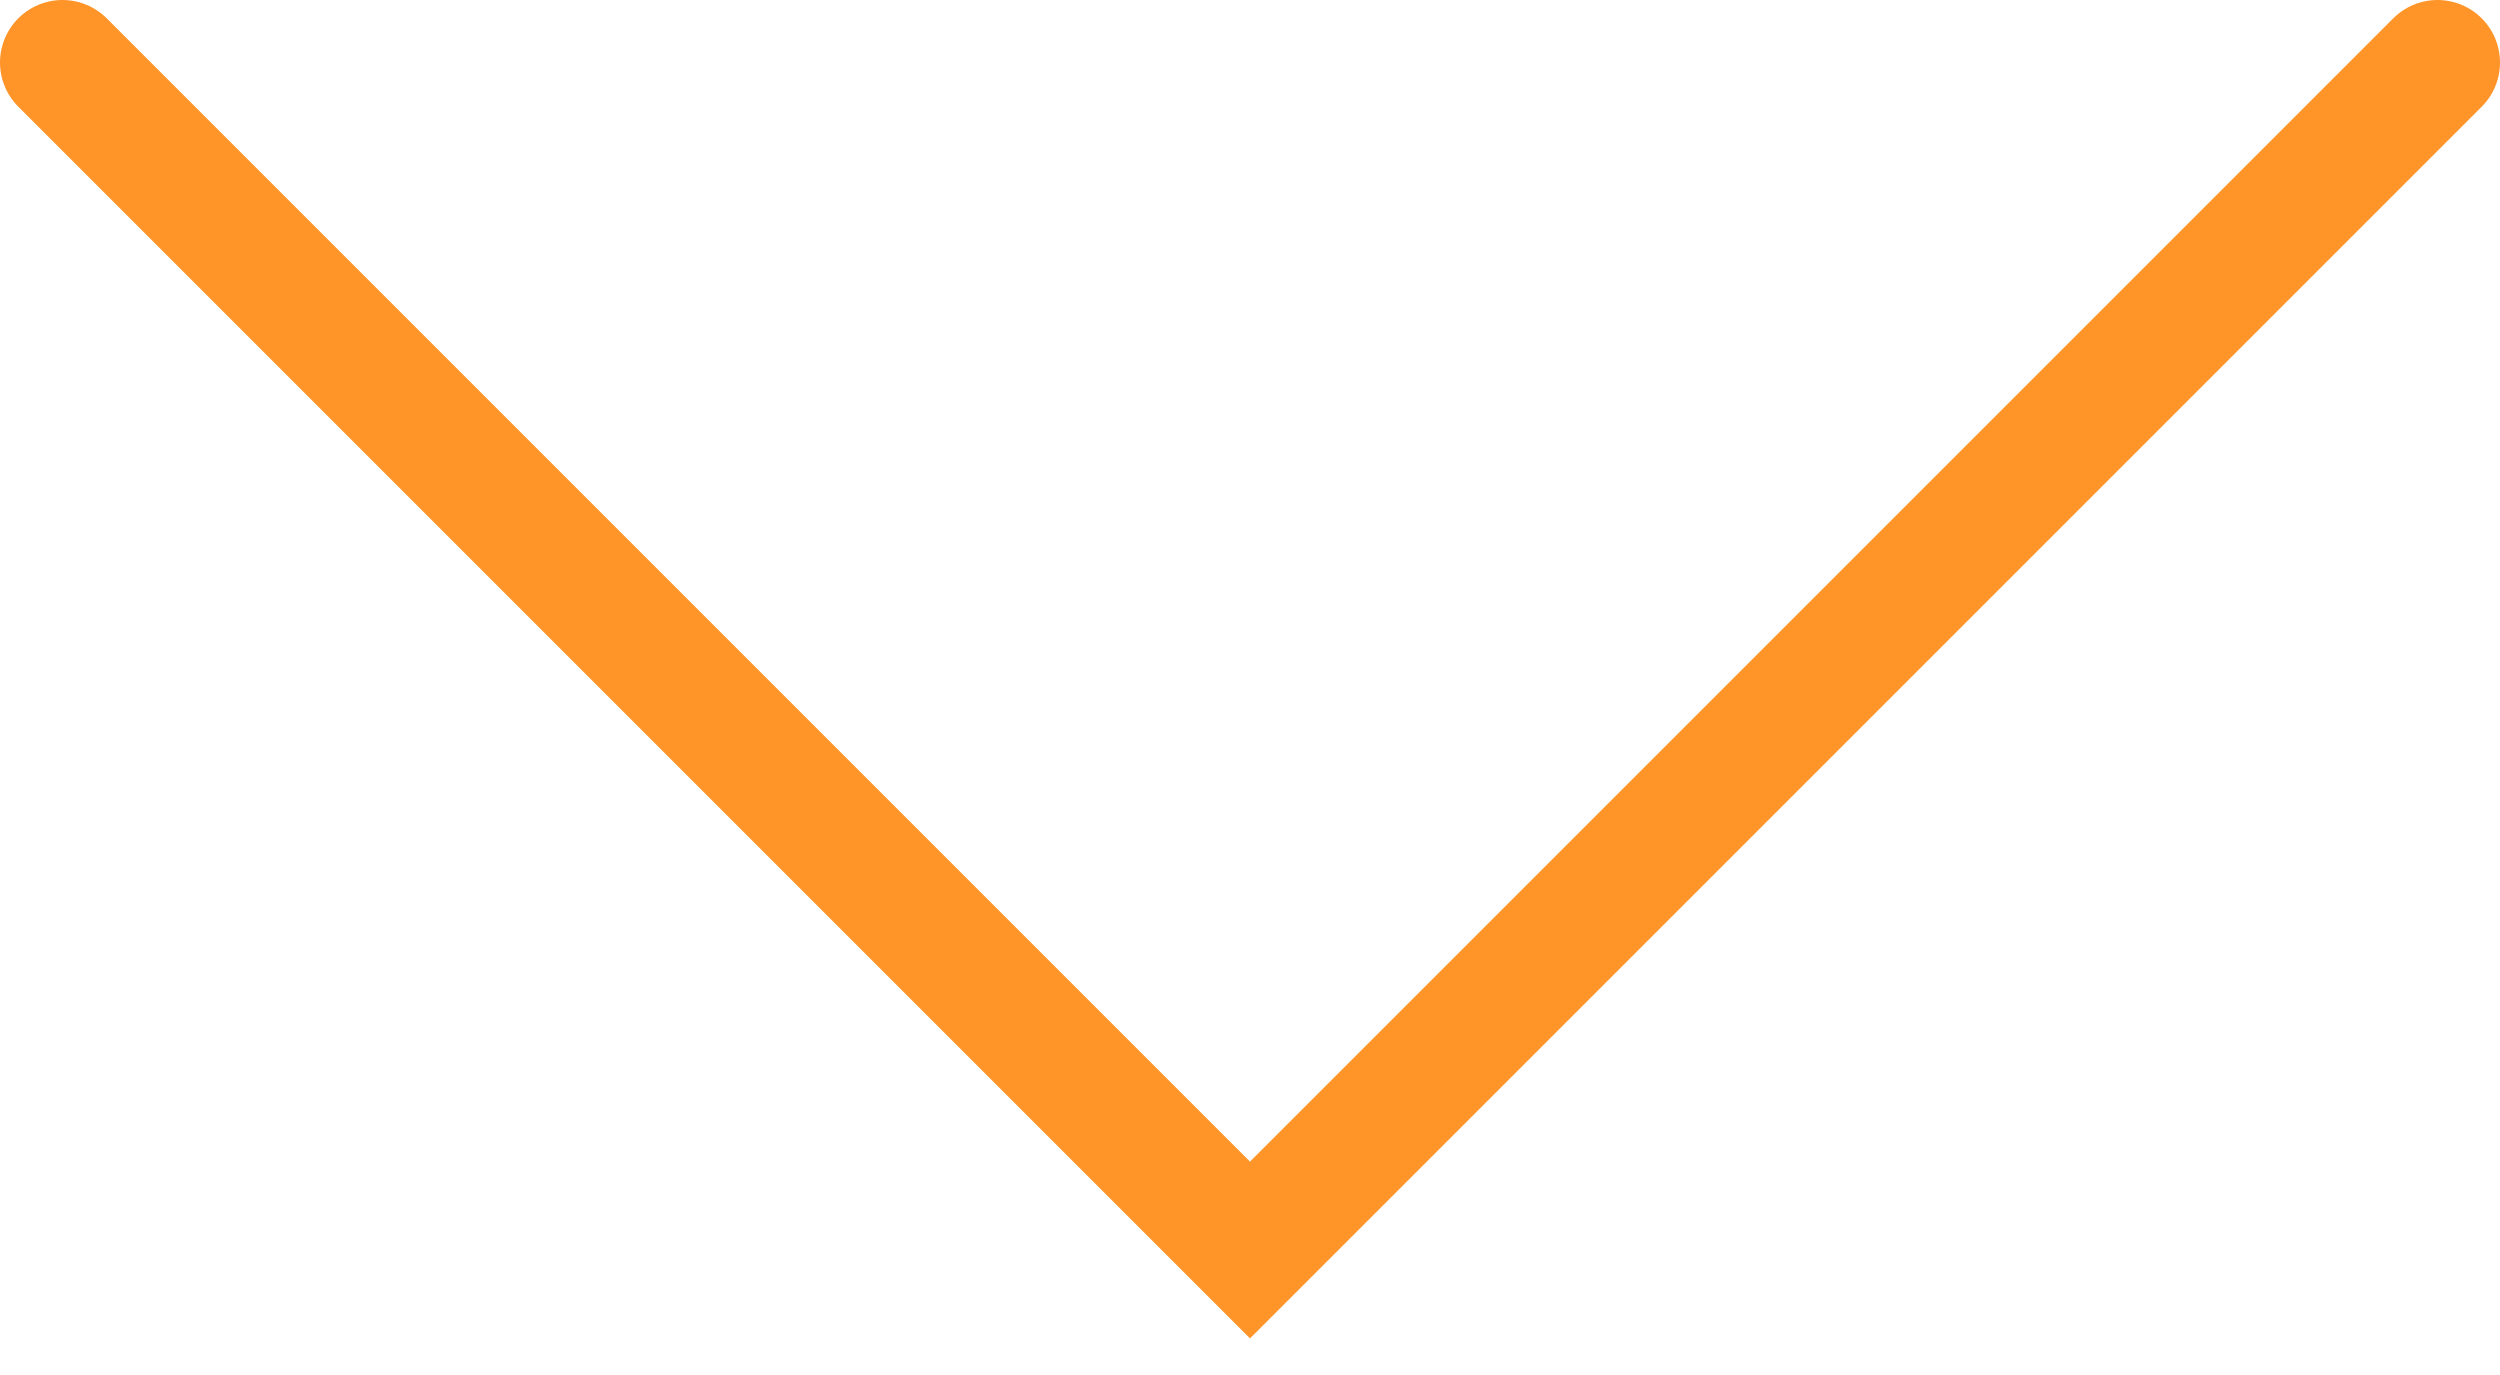 <?xml version="1.0" encoding="UTF-8"?> <svg xmlns="http://www.w3.org/2000/svg" width="20" height="11" viewBox="0 0 20 11" fill="none"><path d="M19.5 0.5L10 10L0.5 0.5" stroke="#FF9428" stroke-linecap="round"></path></svg> 